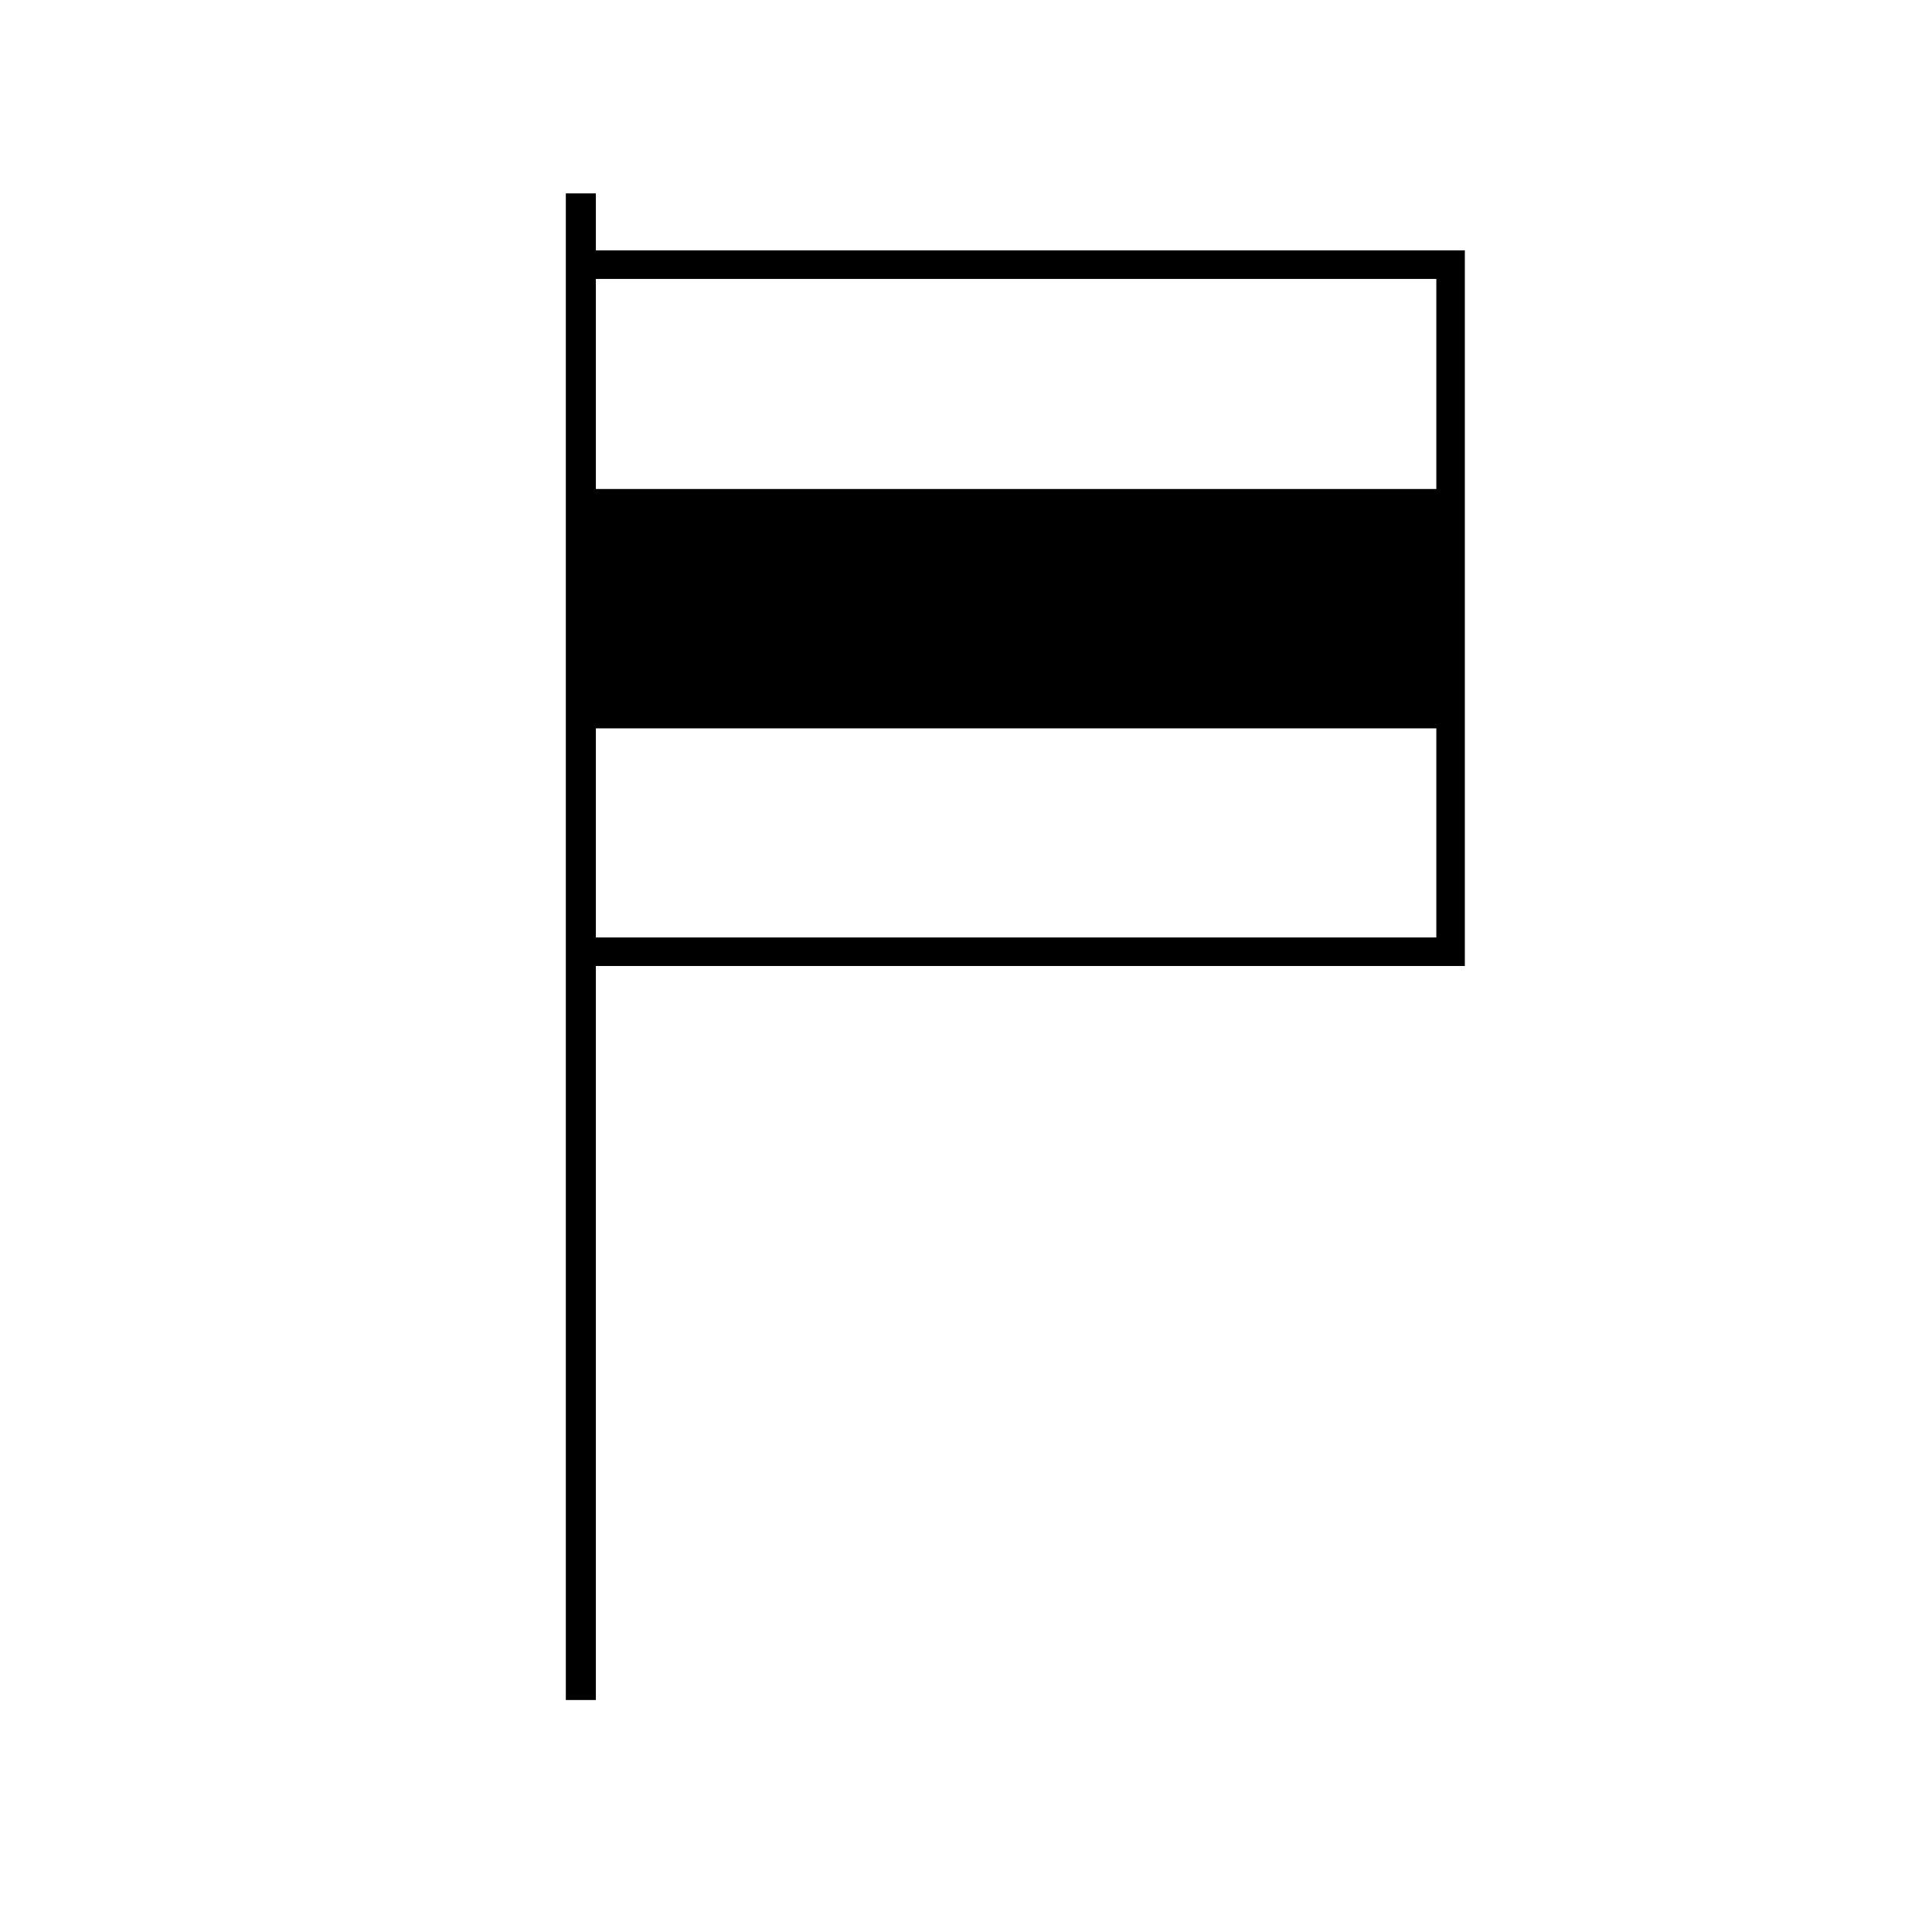 <?xml version="1.0" encoding="UTF-8"?>
<!-- Uploaded to: SVG Repo, www.svgrepo.com, Generator: SVG Repo Mixer Tools -->
<svg fill="#000000" width="800px" height="800px" version="1.1" viewBox="144 144 512 512" xmlns="http://www.w3.org/2000/svg">
 <g>
  <path d="m293.95 195.25h7.961v399.27h-7.961z"/>
  <path d="m532.2 400h-238v-189.64h238zm-230.34-7.559h222.78v-174.52h-222.79z"/>
  <path d="m297.88 273.59h230.7v63.43h-230.7z"/>
 </g>
</svg>